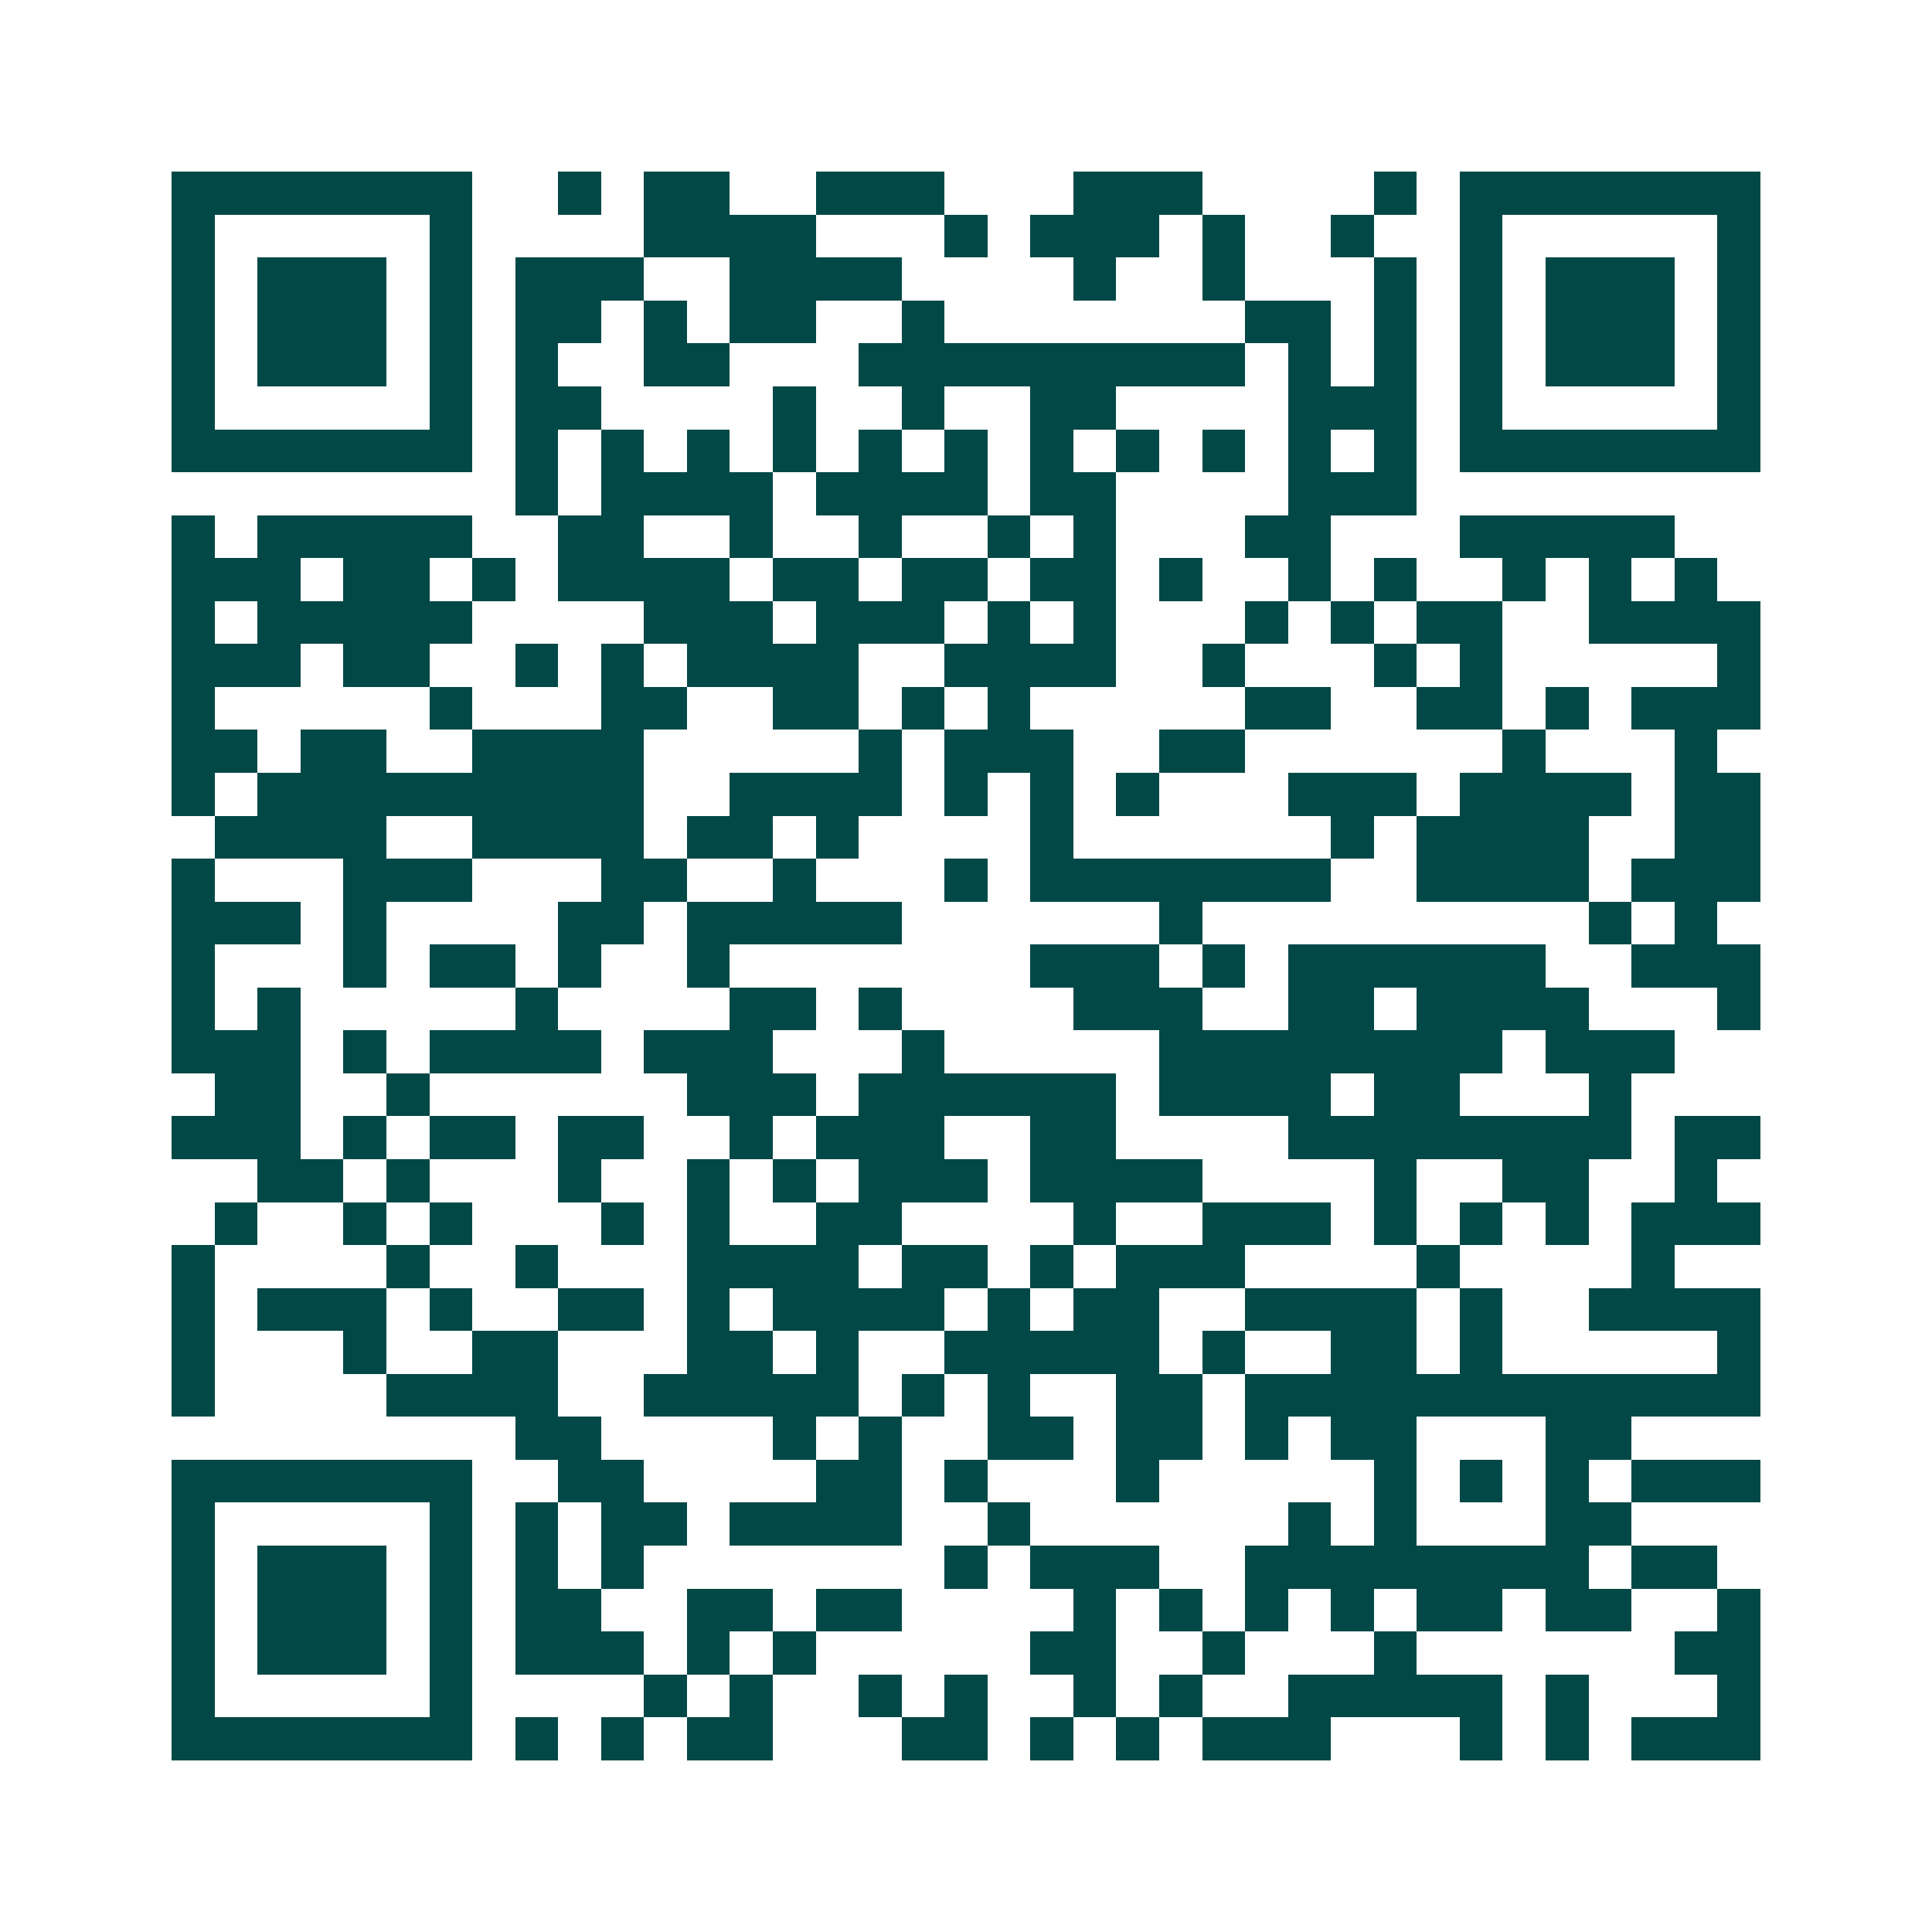 <svg xmlns="http://www.w3.org/2000/svg" width="200" height="200" viewBox="0 0 45 45" shape-rendering="crispEdges"><path fill="#ffffff" d="M0 0h45v45H0z"/><path stroke="#014847" d="M4 4.5h7m2 0h1m1 0h2m2 0h3m3 0h3m4 0h1m1 0h7M4 5.5h1m5 0h1m4 0h4m3 0h1m1 0h3m1 0h1m2 0h1m2 0h1m5 0h1M4 6.5h1m1 0h3m1 0h1m1 0h3m2 0h4m4 0h1m2 0h1m3 0h1m1 0h1m1 0h3m1 0h1M4 7.5h1m1 0h3m1 0h1m1 0h2m1 0h1m1 0h2m2 0h1m7 0h2m1 0h1m1 0h1m1 0h3m1 0h1M4 8.5h1m1 0h3m1 0h1m1 0h1m2 0h2m3 0h9m1 0h1m1 0h1m1 0h1m1 0h3m1 0h1M4 9.5h1m5 0h1m1 0h2m4 0h1m2 0h1m2 0h2m4 0h3m1 0h1m5 0h1M4 10.5h7m1 0h1m1 0h1m1 0h1m1 0h1m1 0h1m1 0h1m1 0h1m1 0h1m1 0h1m1 0h1m1 0h1m1 0h7M12 11.5h1m1 0h4m1 0h4m1 0h2m4 0h3M4 12.5h1m1 0h5m2 0h2m2 0h1m2 0h1m2 0h1m1 0h1m3 0h2m3 0h5M4 13.5h3m1 0h2m1 0h1m1 0h4m1 0h2m1 0h2m1 0h2m1 0h1m2 0h1m1 0h1m2 0h1m1 0h1m1 0h1M4 14.5h1m1 0h5m4 0h3m1 0h3m1 0h1m1 0h1m3 0h1m1 0h1m1 0h2m2 0h4M4 15.5h3m1 0h2m2 0h1m1 0h1m1 0h4m2 0h4m2 0h1m3 0h1m1 0h1m5 0h1M4 16.5h1m5 0h1m3 0h2m2 0h2m1 0h1m1 0h1m5 0h2m2 0h2m1 0h1m1 0h3M4 17.5h2m1 0h2m2 0h4m5 0h1m1 0h3m2 0h2m6 0h1m3 0h1M4 18.5h1m1 0h9m2 0h4m1 0h1m1 0h1m1 0h1m3 0h3m1 0h4m1 0h2M5 19.5h4m2 0h4m1 0h2m1 0h1m4 0h1m6 0h1m1 0h4m2 0h2M4 20.5h1m3 0h3m3 0h2m2 0h1m3 0h1m1 0h7m2 0h4m1 0h3M4 21.5h3m1 0h1m4 0h2m1 0h5m6 0h1m9 0h1m1 0h1M4 22.5h1m3 0h1m1 0h2m1 0h1m2 0h1m7 0h3m1 0h1m1 0h6m2 0h3M4 23.5h1m1 0h1m5 0h1m4 0h2m1 0h1m4 0h3m2 0h2m1 0h4m3 0h1M4 24.5h3m1 0h1m1 0h4m1 0h3m3 0h1m5 0h8m1 0h3M5 25.5h2m2 0h1m6 0h3m1 0h6m1 0h4m1 0h2m3 0h1M4 26.5h3m1 0h1m1 0h2m1 0h2m2 0h1m1 0h3m2 0h2m4 0h8m1 0h2M6 27.5h2m1 0h1m3 0h1m2 0h1m1 0h1m1 0h3m1 0h4m4 0h1m2 0h2m2 0h1M5 28.5h1m2 0h1m1 0h1m3 0h1m1 0h1m2 0h2m4 0h1m2 0h3m1 0h1m1 0h1m1 0h1m1 0h3M4 29.5h1m4 0h1m2 0h1m3 0h4m1 0h2m1 0h1m1 0h3m4 0h1m4 0h1M4 30.5h1m1 0h3m1 0h1m2 0h2m1 0h1m1 0h4m1 0h1m1 0h2m2 0h4m1 0h1m2 0h4M4 31.5h1m3 0h1m2 0h2m3 0h2m1 0h1m2 0h5m1 0h1m2 0h2m1 0h1m5 0h1M4 32.5h1m4 0h4m2 0h5m1 0h1m1 0h1m2 0h2m1 0h12M12 33.5h2m4 0h1m1 0h1m2 0h2m1 0h2m1 0h1m1 0h2m3 0h2M4 34.5h7m2 0h2m4 0h2m1 0h1m3 0h1m5 0h1m1 0h1m1 0h1m1 0h3M4 35.5h1m5 0h1m1 0h1m1 0h2m1 0h4m2 0h1m6 0h1m1 0h1m3 0h2M4 36.5h1m1 0h3m1 0h1m1 0h1m1 0h1m7 0h1m1 0h3m2 0h8m1 0h2M4 37.5h1m1 0h3m1 0h1m1 0h2m2 0h2m1 0h2m4 0h1m1 0h1m1 0h1m1 0h1m1 0h2m1 0h2m2 0h1M4 38.5h1m1 0h3m1 0h1m1 0h3m1 0h1m1 0h1m5 0h2m2 0h1m3 0h1m6 0h2M4 39.5h1m5 0h1m4 0h1m1 0h1m2 0h1m1 0h1m2 0h1m1 0h1m2 0h5m1 0h1m3 0h1M4 40.5h7m1 0h1m1 0h1m1 0h2m3 0h2m1 0h1m1 0h1m1 0h3m3 0h1m1 0h1m1 0h3"/></svg>
